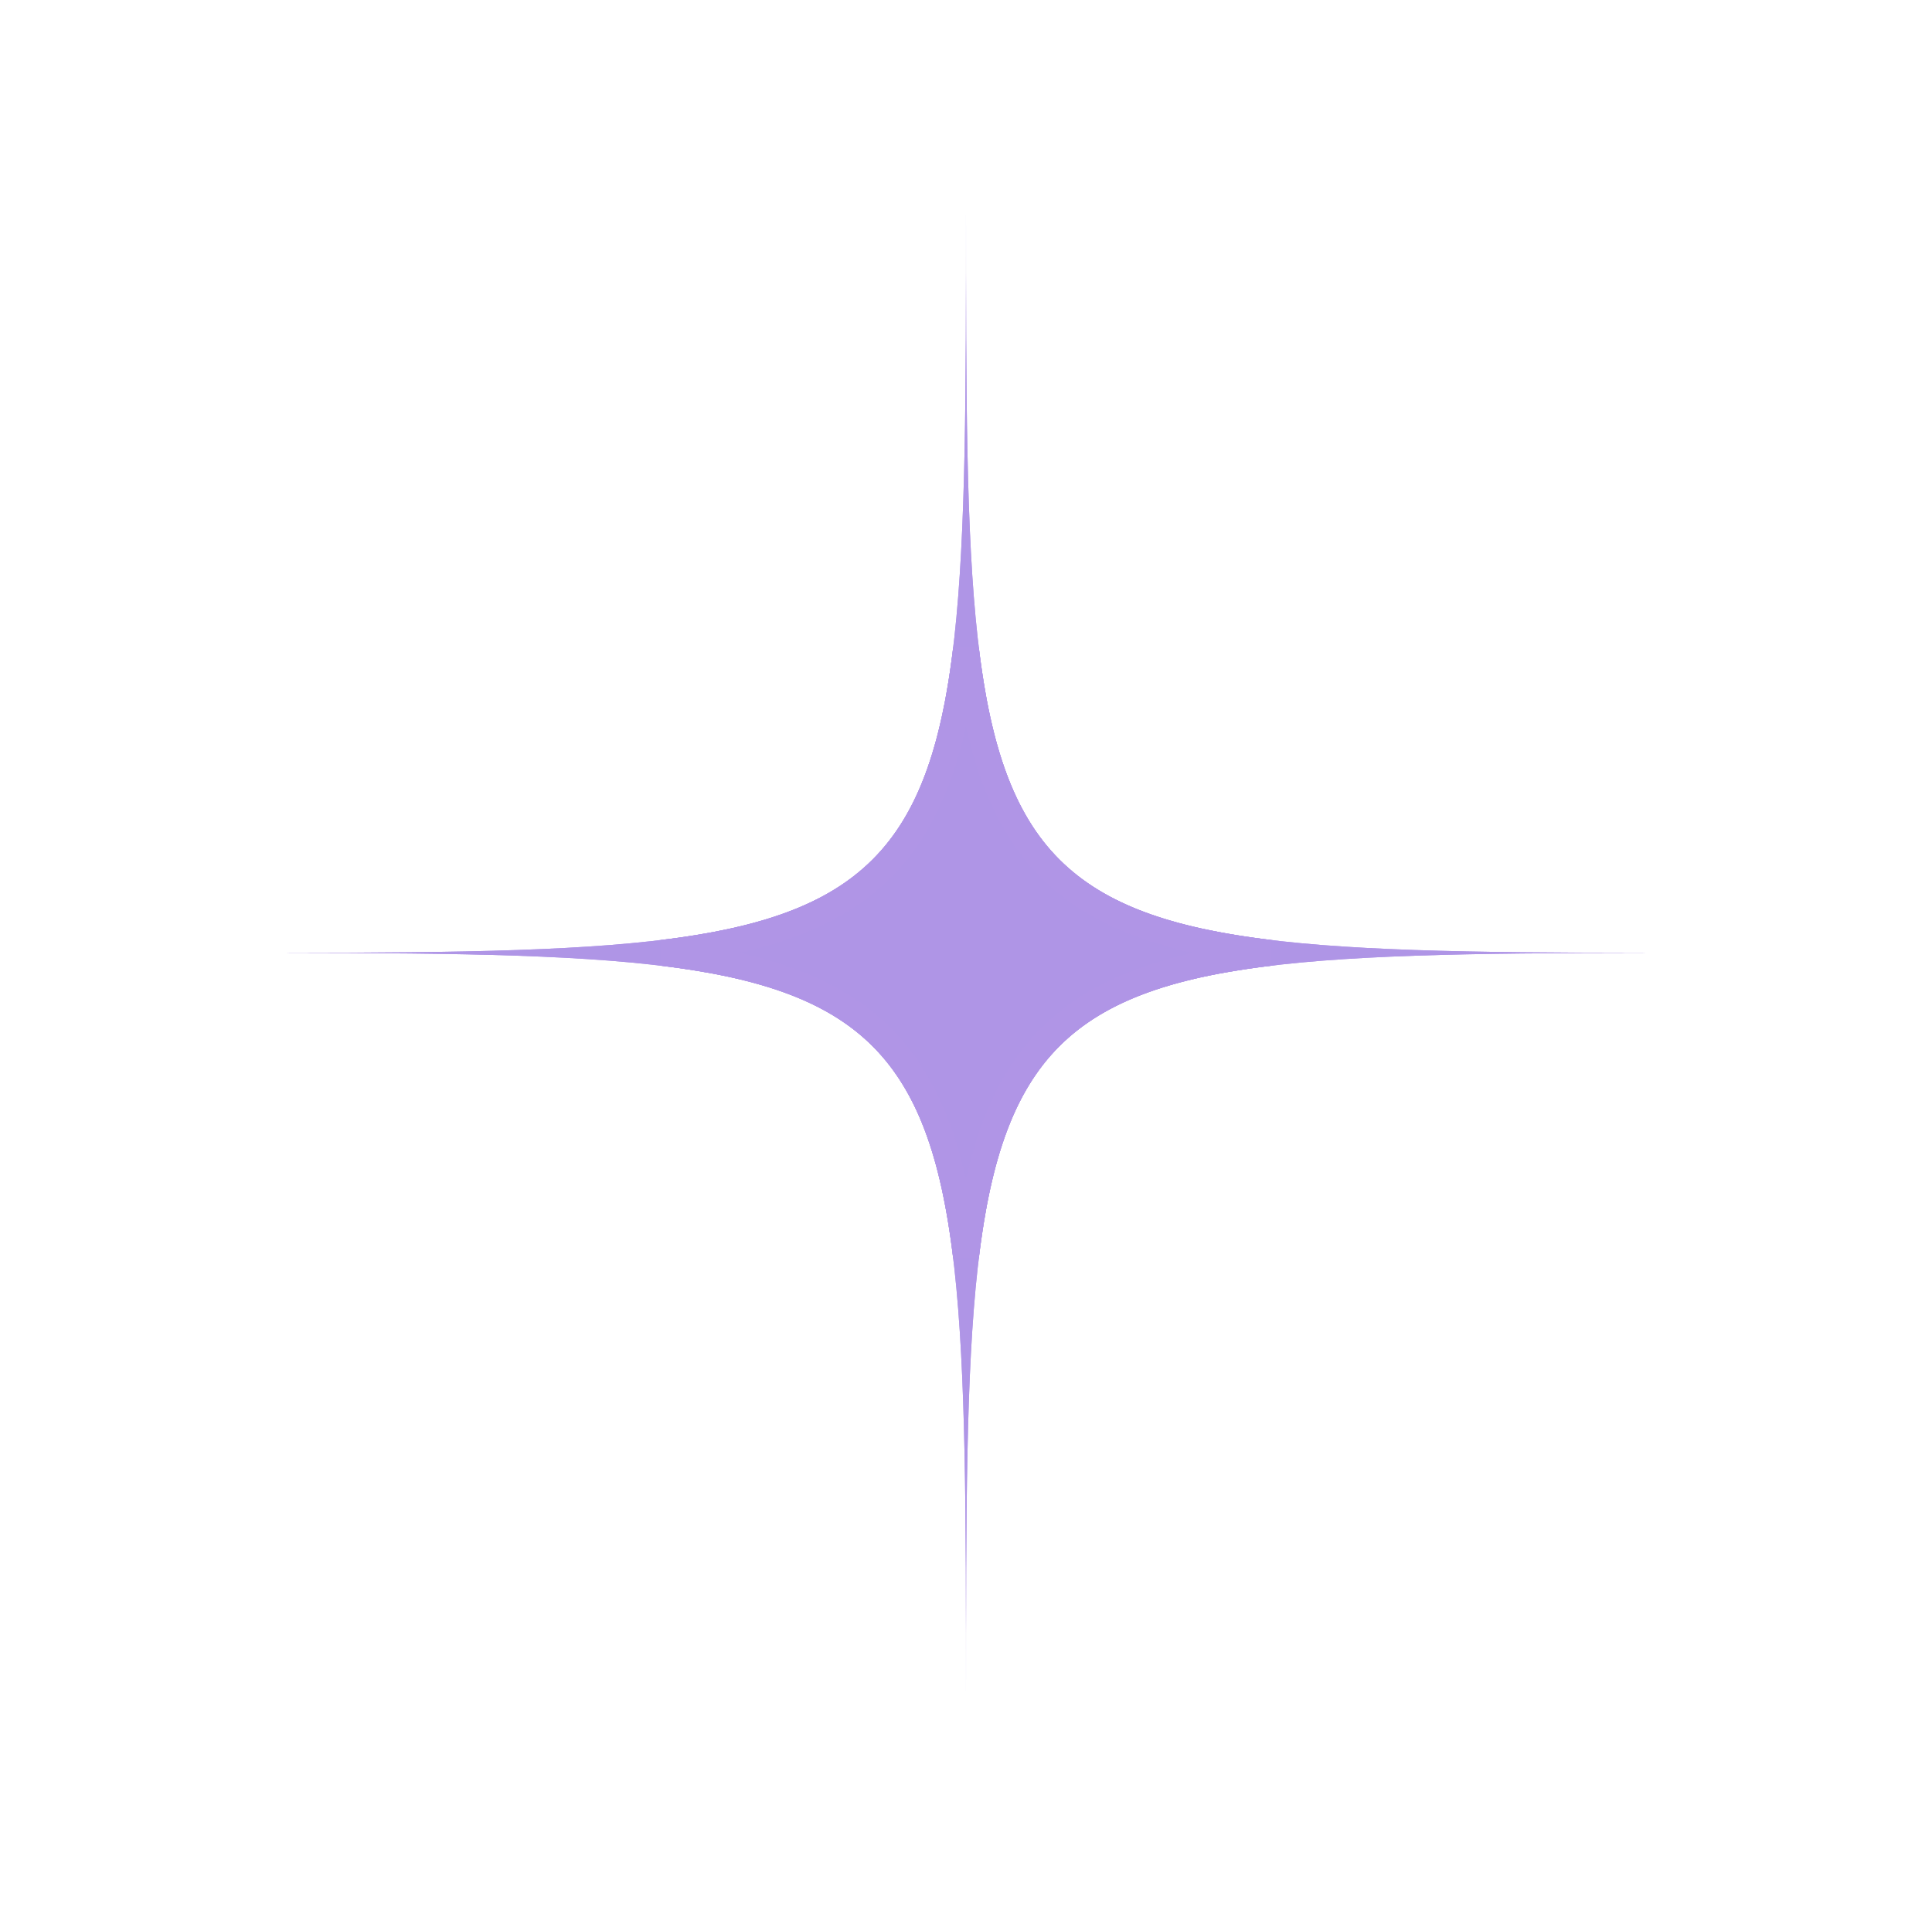 <svg width="75" height="74" viewBox="0 0 75 74" fill="none" xmlns="http://www.w3.org/2000/svg">
<g clip-path="url(#clip0_431_208)">
<g filter="url(#filter0_f_431_208)">
<path d="M8.5 37C37.5 37 37.5 37 37.5 8C37.5 37 37.5 37 66.5 37C37.5 37 37.5 37 37.5 66C37.5 37 37.5 37 8.5 37Z" fill="#B095E6"/>
<path d="M34.229 33.728C36.105 31.852 37.029 29.106 37.5 25.199C37.971 29.106 38.895 31.852 40.771 33.728C42.648 35.605 45.394 36.529 49.301 37C45.394 37.471 42.648 38.395 40.771 40.271C38.895 42.148 37.971 44.894 37.5 48.8C37.029 44.894 36.105 42.148 34.229 40.271C32.352 38.395 29.606 37.471 25.699 37C29.606 36.529 32.352 35.605 34.229 33.728Z" stroke="#B095E6"/>
</g>
<path d="M8.5 37C37.5 37 37.5 37 37.5 8C37.5 37 37.5 37 66.5 37C37.5 37 37.5 37 37.5 66C37.5 37 37.5 37 8.5 37Z" fill="#AF95E6"/>
<path d="M34.229 33.728C36.105 31.852 37.029 29.106 37.5 25.199C37.971 29.106 38.895 31.852 40.771 33.728C42.648 35.605 45.394 36.529 49.301 37C45.394 37.471 42.648 38.395 40.771 40.271C38.895 42.148 37.971 44.894 37.5 48.8C37.029 44.894 36.105 42.148 34.229 40.271C32.352 38.395 29.606 37.471 25.699 37C29.606 36.529 32.352 35.605 34.229 33.728Z" stroke="#B095E6"/>
</g>
<defs>
<filter id="filter0_f_431_208" x="0.5" y="0" width="74" height="74" filterUnits="userSpaceOnUse" color-interpolation-filters="sRGB">
<feFlood flood-opacity="0" result="BackgroundImageFix"/>
<feBlend mode="normal" in="SourceGraphic" in2="BackgroundImageFix" result="shape"/>
<feGaussianBlur stdDeviation="4" result="effect1_foregroundBlur_431_208"/>
</filter>
<clipPath id="clip0_431_208">
<rect width="74" height="74" fill="white" transform="translate(0.5)"/>
</clipPath>
</defs>
</svg>
